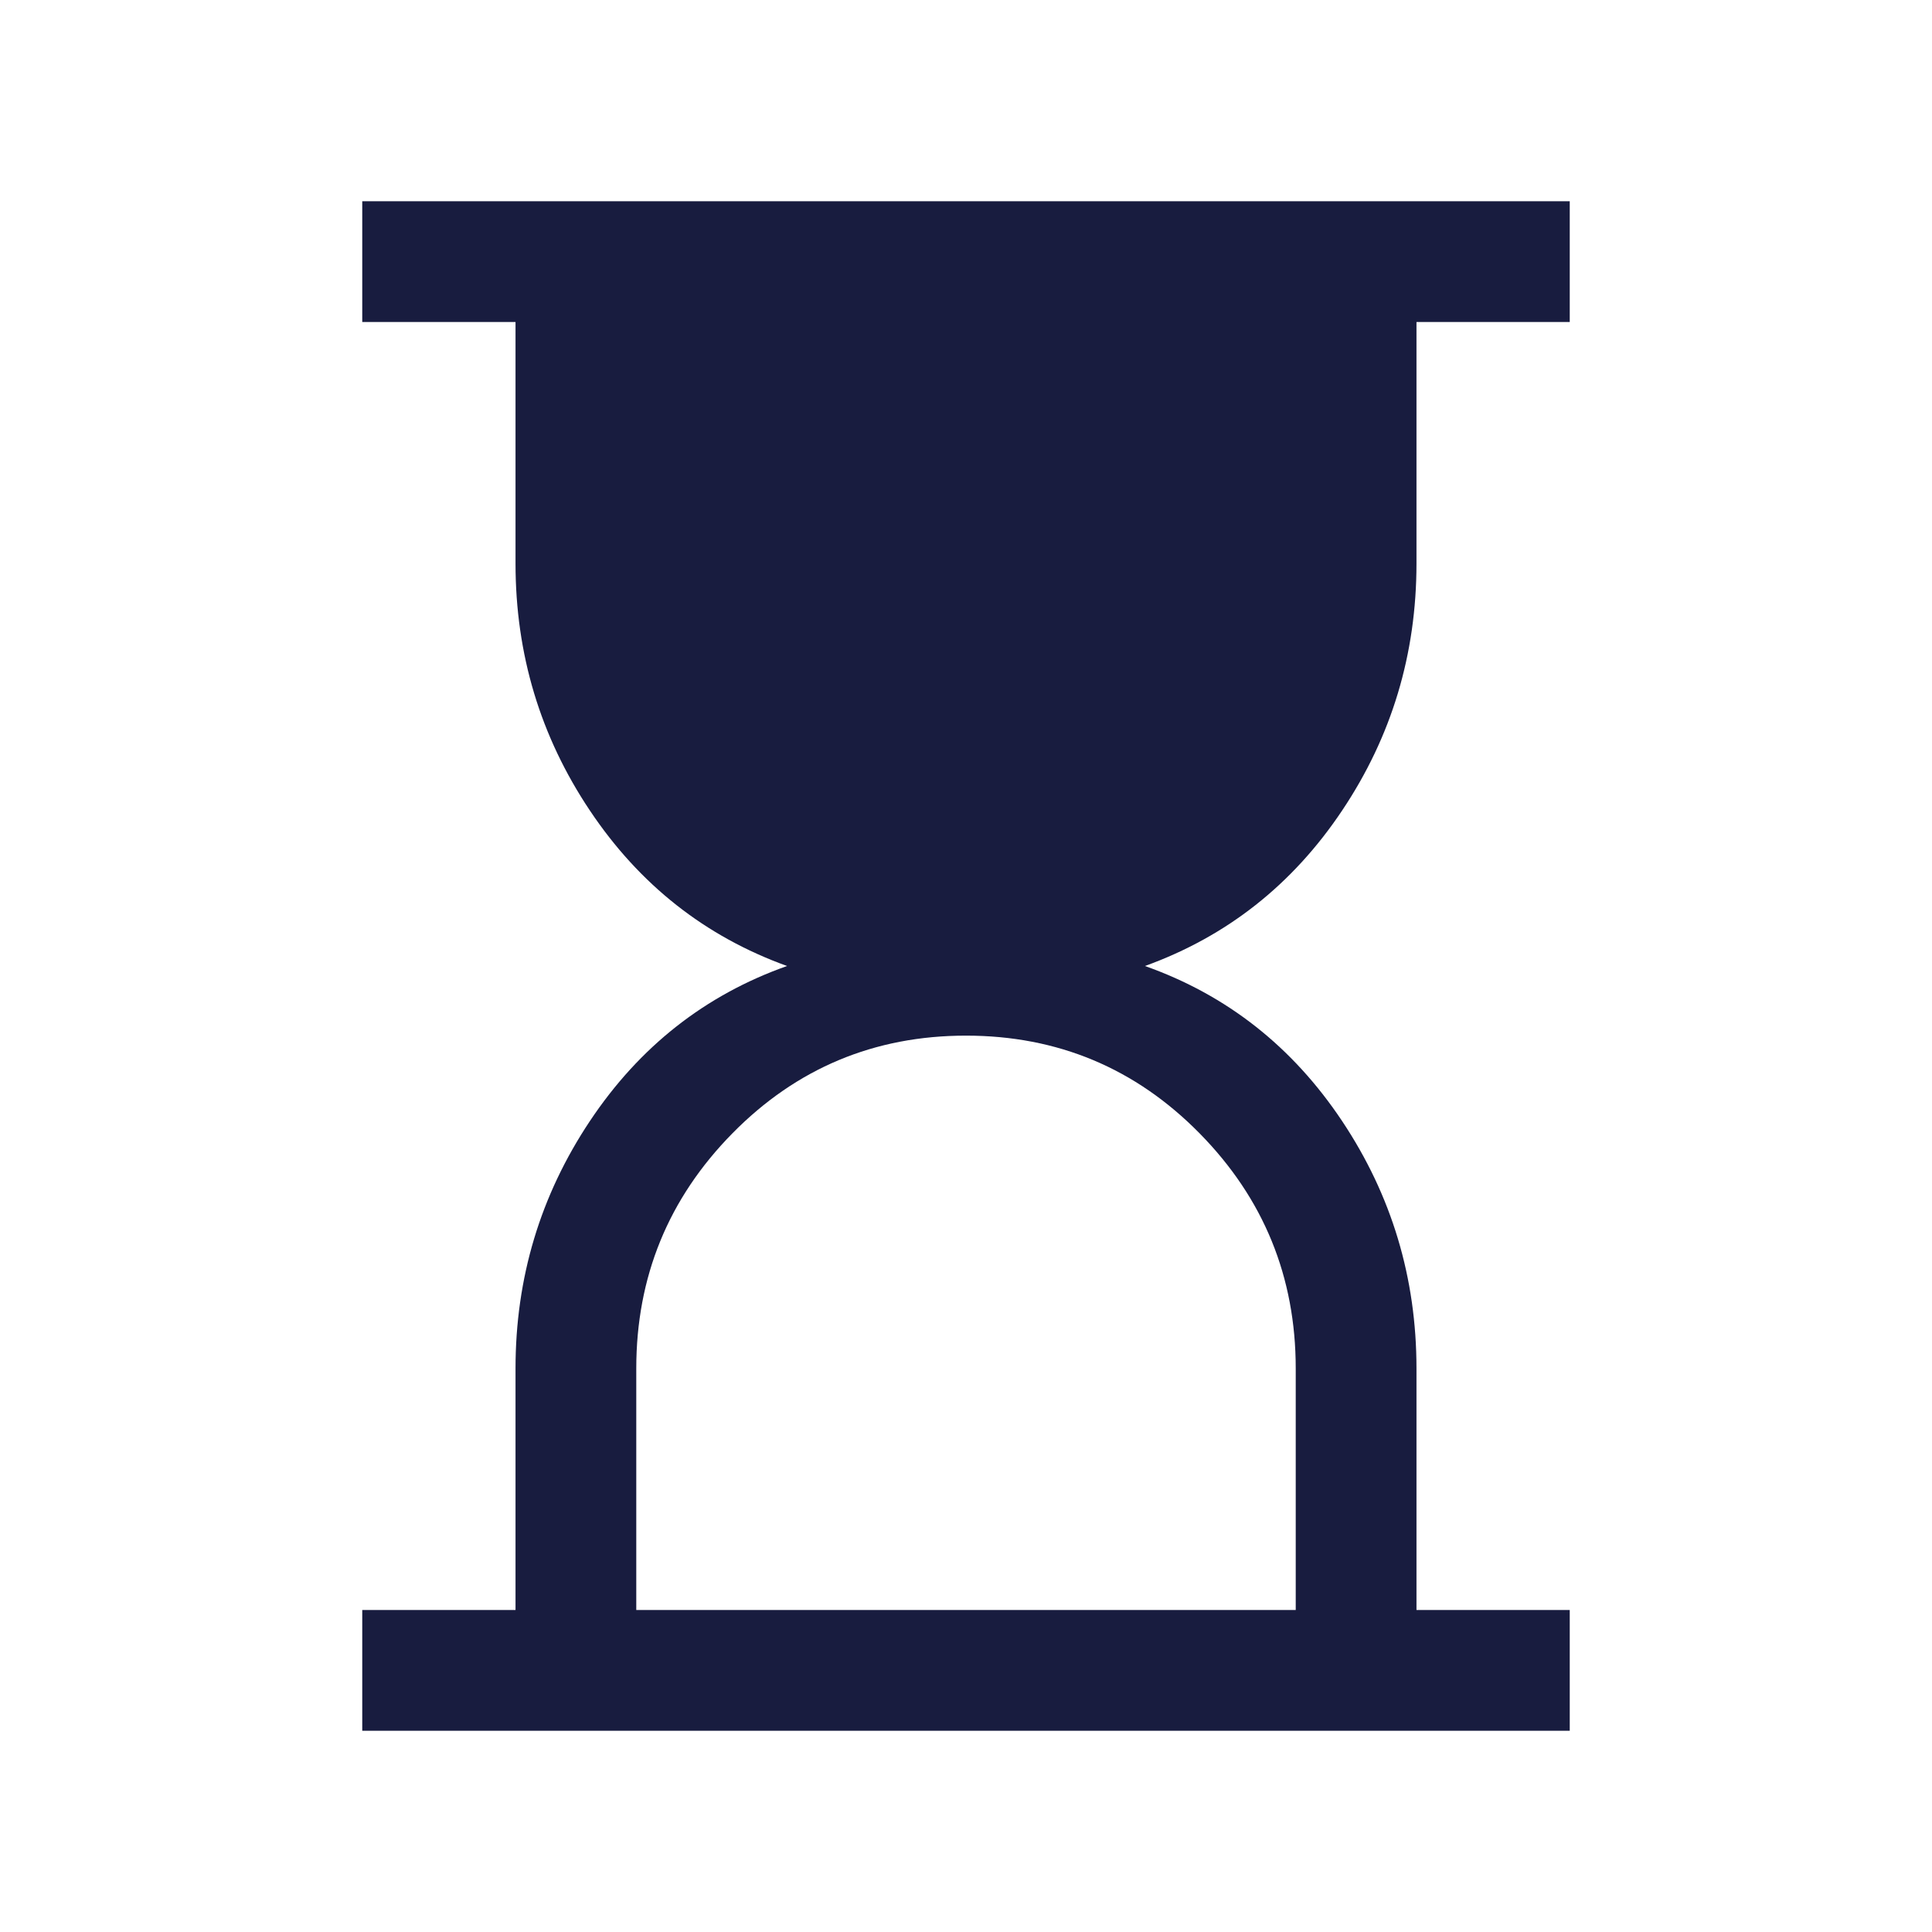 <?xml version="1.0" encoding="UTF-8" standalone="no"?>
<!DOCTYPE svg PUBLIC "-//W3C//DTD SVG 1.1//EN" "http://www.w3.org/Graphics/SVG/1.1/DTD/svg11.dtd">
<svg width="100%" height="100%" viewBox="0 0 24 24" version="1.1" xmlns="http://www.w3.org/2000/svg" xmlns:xlink="http://www.w3.org/1999/xlink" xml:space="preserve" xmlns:serif="http://www.serif.com/" style="fill-rule:evenodd;clip-rule:evenodd;stroke-linejoin:round;stroke-miterlimit:2;">
    <path d="M7.904,20L16.096,20L16.096,17C16.096,15.862 15.698,14.888 14.902,14.079C14.106,13.27 13.138,12.865 12,12.865C10.862,12.865 9.894,13.27 9.098,14.079C8.302,14.888 7.904,15.862 7.904,17L7.904,20ZM4.5,21.5L4.5,20L6.404,20L6.404,17C6.404,15.874 6.712,14.85 7.328,13.926C7.944,13.002 8.76,12.36 9.777,12C8.76,11.633 7.944,10.99 7.328,10.069C6.712,9.149 6.404,8.126 6.404,7L6.404,4L4.5,4L4.5,2.5L19.5,2.5L19.5,4L17.596,4L17.596,7C17.596,8.126 17.288,9.149 16.672,10.069C16.056,10.99 15.24,11.633 14.223,12C15.24,12.36 16.056,13.002 16.672,13.926C17.288,14.85 17.596,15.874 17.596,17L17.596,20L19.5,20L19.5,21.5L4.5,21.5Z" style="fill:rgb(24,28,63);fill-rule:nonzero;"/>
</svg>
